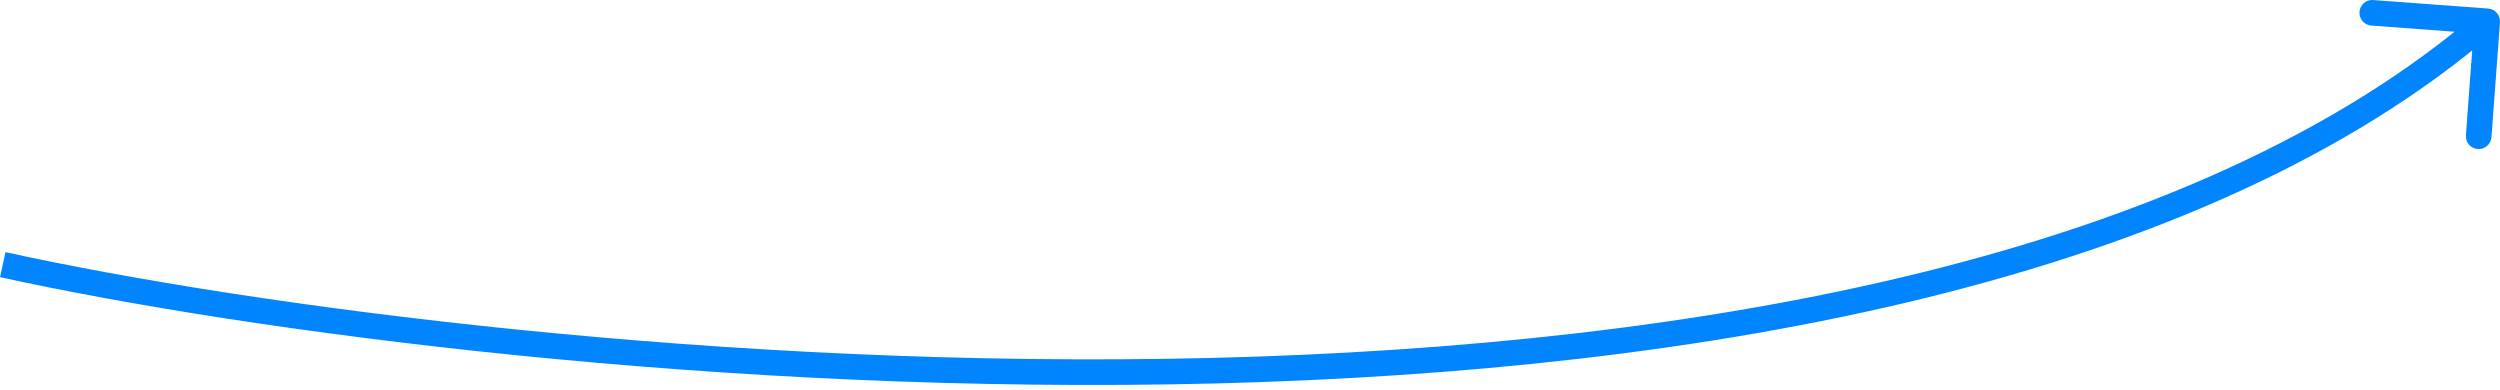 <?xml version="1.0" encoding="UTF-8"?> <svg xmlns="http://www.w3.org/2000/svg" width="391" height="61" viewBox="0 0 391 61" fill="none"> <path d="M390.995 3.482C391.076 2.379 390.248 1.419 389.145 1.337L371.168 0.006C370.065 -0.076 369.104 0.752 369.023 1.855C368.941 2.958 369.769 3.919 370.872 4L386.852 5.184L385.668 21.163C385.587 22.267 386.415 23.227 387.518 23.309C388.621 23.39 389.581 22.562 389.663 21.459L390.995 3.482ZM0.001 43.346C38.703 51.846 113.374 61.861 189.734 59.981C227.919 59.041 266.585 55.125 301.417 46.531C336.232 37.94 367.347 24.644 390.305 4.851L387.689 1.817C365.385 21.046 334.936 34.134 300.457 42.642C265.995 51.145 227.636 55.041 189.635 55.977C113.622 57.848 39.273 47.87 0.86 39.434L0.001 43.346Z" fill="#0085FF"></path> </svg> 